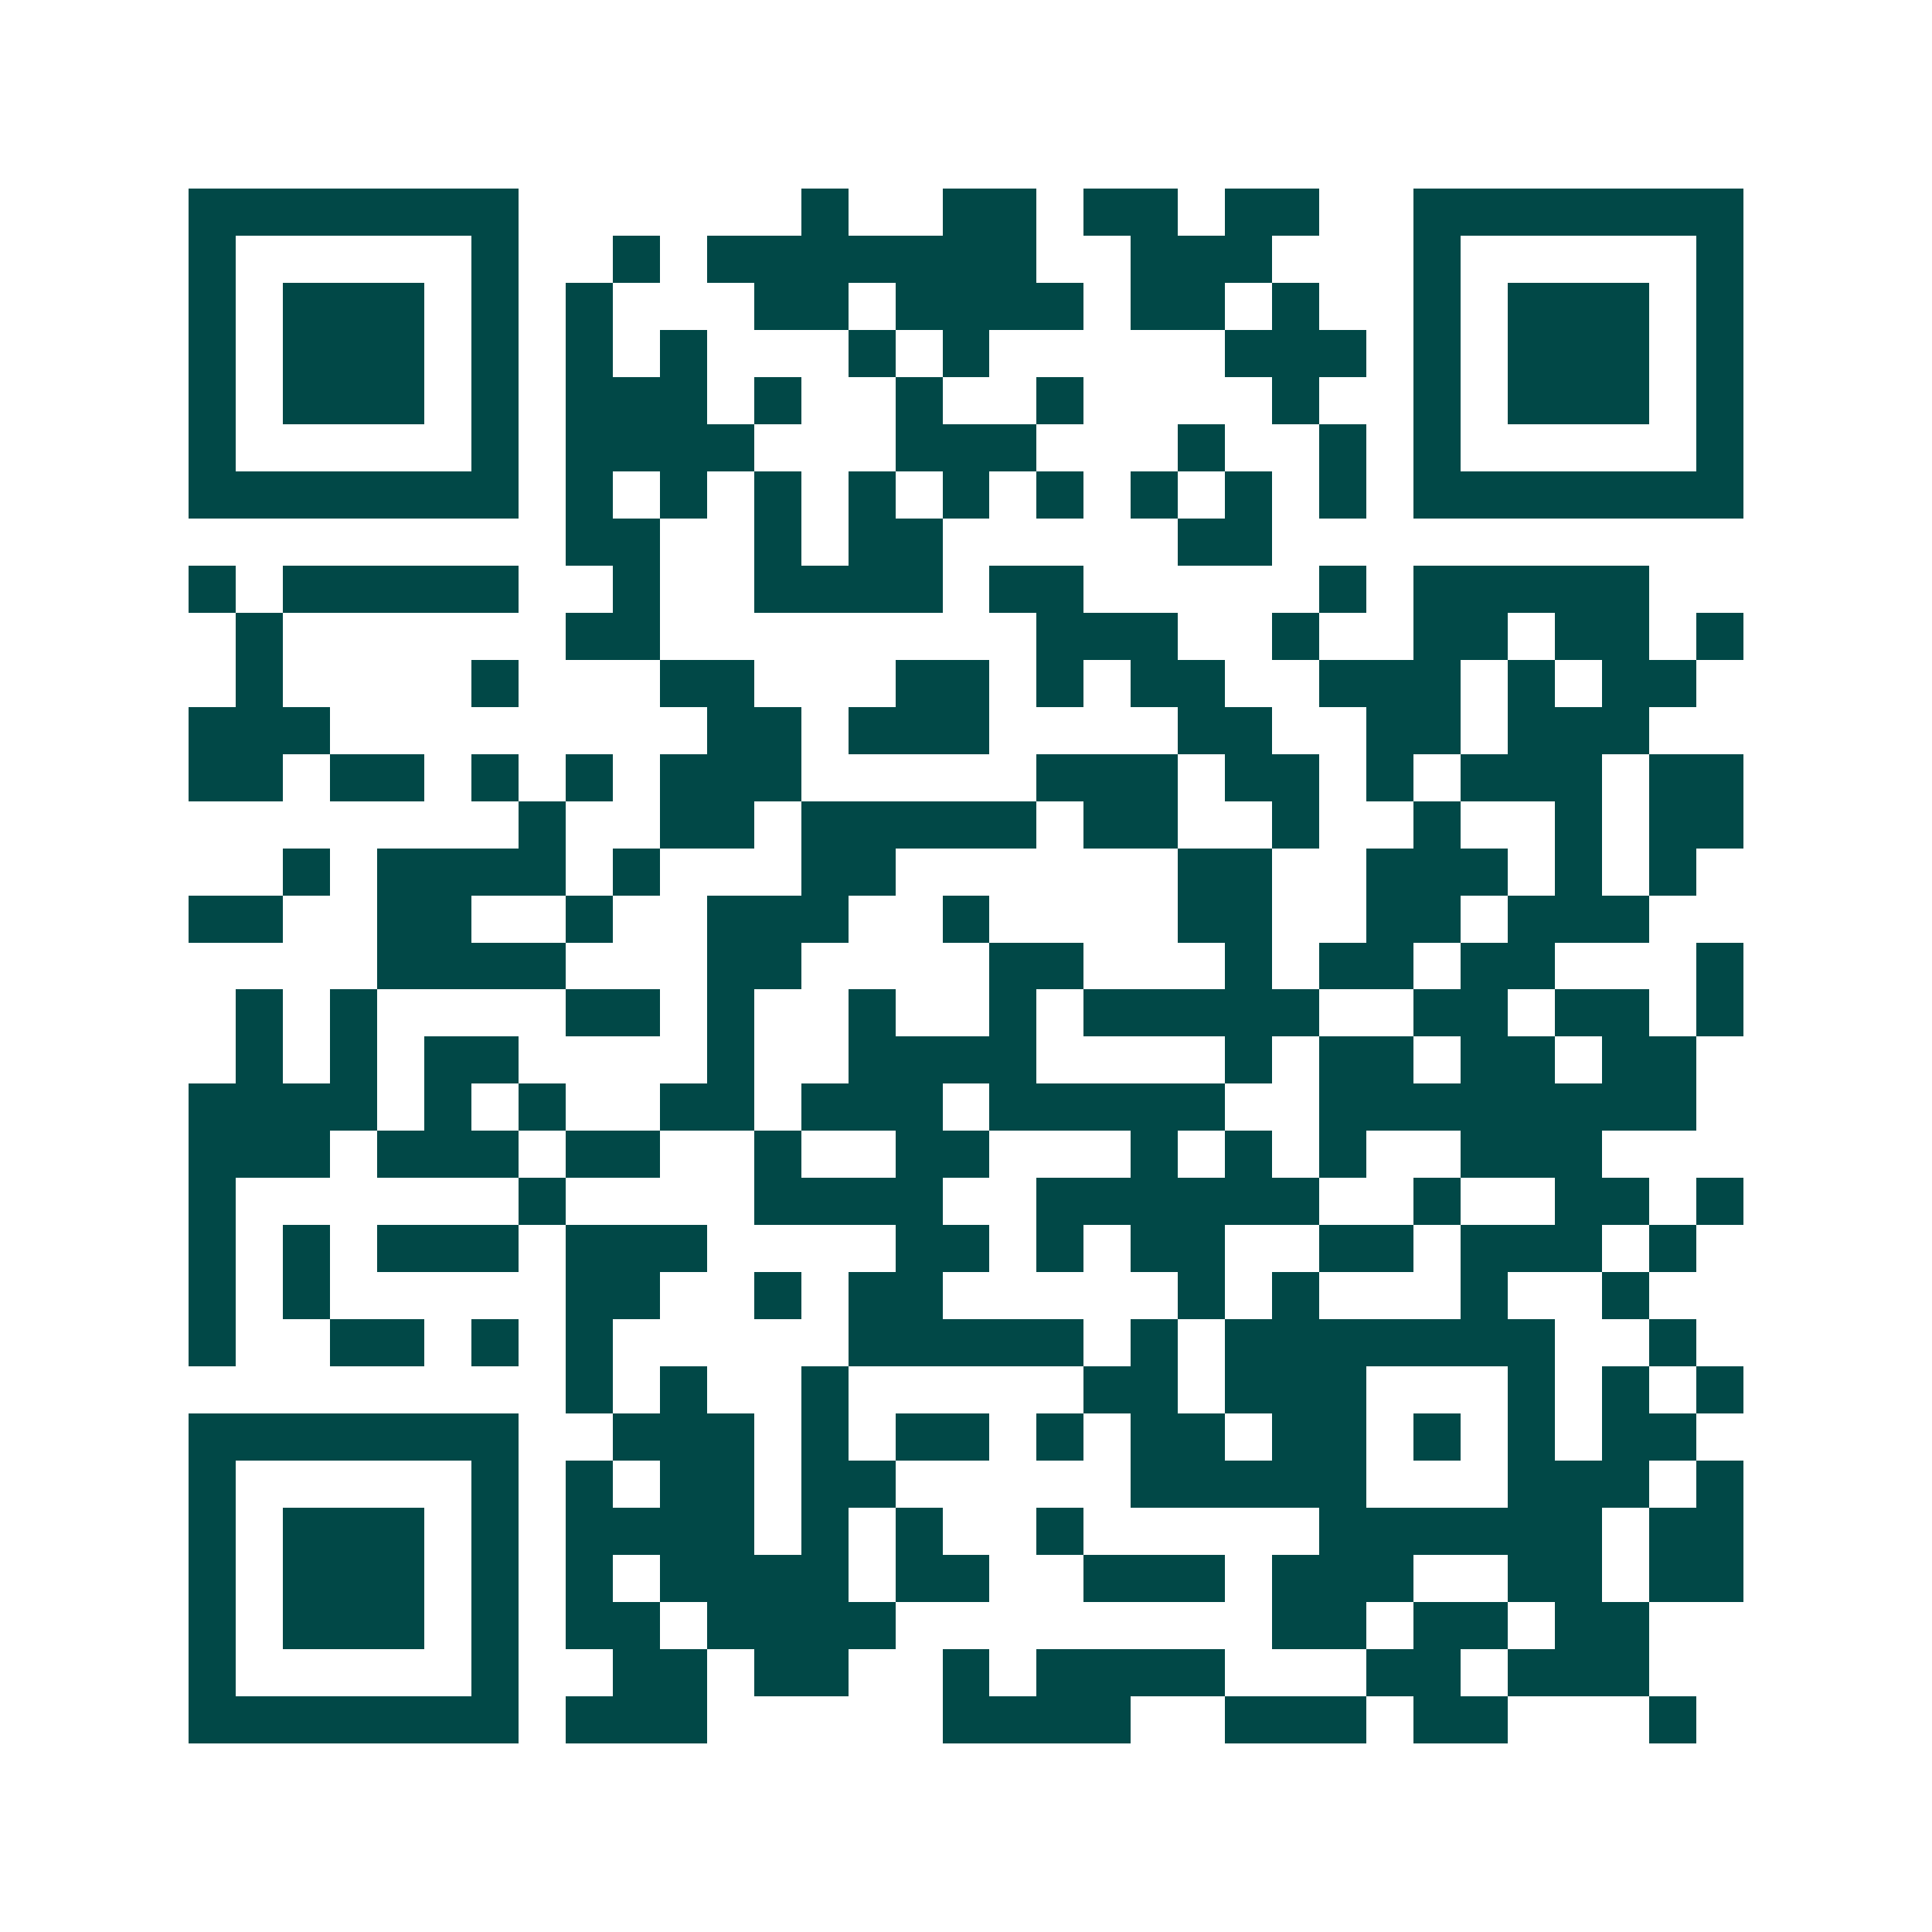 <svg xmlns="http://www.w3.org/2000/svg" width="200" height="200" viewBox="0 0 41 41" shape-rendering="crispEdges"><path fill="#ffffff" d="M0 0h41v41H0z"/><path stroke="#014847" d="M4 4.5h7m6 0h1m2 0h2m1 0h2m1 0h2m2 0h7M4 5.5h1m5 0h1m2 0h1m1 0h7m2 0h3m3 0h1m5 0h1M4 6.5h1m1 0h3m1 0h1m1 0h1m3 0h2m1 0h4m1 0h2m1 0h1m2 0h1m1 0h3m1 0h1M4 7.5h1m1 0h3m1 0h1m1 0h1m1 0h1m3 0h1m1 0h1m5 0h3m1 0h1m1 0h3m1 0h1M4 8.5h1m1 0h3m1 0h1m1 0h3m1 0h1m2 0h1m2 0h1m4 0h1m2 0h1m1 0h3m1 0h1M4 9.5h1m5 0h1m1 0h4m3 0h3m3 0h1m2 0h1m1 0h1m5 0h1M4 10.5h7m1 0h1m1 0h1m1 0h1m1 0h1m1 0h1m1 0h1m1 0h1m1 0h1m1 0h1m1 0h7M12 11.5h2m2 0h1m1 0h2m5 0h2M4 12.5h1m1 0h5m2 0h1m2 0h4m1 0h2m5 0h1m1 0h5M5 13.5h1m6 0h2m8 0h3m2 0h1m2 0h2m1 0h2m1 0h1M5 14.5h1m4 0h1m3 0h2m3 0h2m1 0h1m1 0h2m2 0h3m1 0h1m1 0h2M4 15.5h3m8 0h2m1 0h3m4 0h2m2 0h2m1 0h3M4 16.5h2m1 0h2m1 0h1m1 0h1m1 0h3m5 0h3m1 0h2m1 0h1m1 0h3m1 0h2M11 17.5h1m2 0h2m1 0h5m1 0h2m2 0h1m2 0h1m2 0h1m1 0h2M6 18.5h1m1 0h4m1 0h1m3 0h2m6 0h2m2 0h3m1 0h1m1 0h1M4 19.5h2m2 0h2m2 0h1m2 0h3m2 0h1m4 0h2m2 0h2m1 0h3M8 20.5h4m3 0h2m4 0h2m3 0h1m1 0h2m1 0h2m3 0h1M5 21.5h1m1 0h1m4 0h2m1 0h1m2 0h1m2 0h1m1 0h5m2 0h2m1 0h2m1 0h1M5 22.5h1m1 0h1m1 0h2m4 0h1m2 0h4m4 0h1m1 0h2m1 0h2m1 0h2M4 23.5h4m1 0h1m1 0h1m2 0h2m1 0h3m1 0h5m2 0h8M4 24.5h3m1 0h3m1 0h2m2 0h1m2 0h2m3 0h1m1 0h1m1 0h1m2 0h3M4 25.5h1m6 0h1m4 0h4m2 0h6m2 0h1m2 0h2m1 0h1M4 26.5h1m1 0h1m1 0h3m1 0h3m4 0h2m1 0h1m1 0h2m2 0h2m1 0h3m1 0h1M4 27.5h1m1 0h1m5 0h2m2 0h1m1 0h2m5 0h1m1 0h1m3 0h1m2 0h1M4 28.5h1m2 0h2m1 0h1m1 0h1m5 0h5m1 0h1m1 0h7m2 0h1M12 29.5h1m1 0h1m2 0h1m5 0h2m1 0h3m3 0h1m1 0h1m1 0h1M4 30.5h7m2 0h3m1 0h1m1 0h2m1 0h1m1 0h2m1 0h2m1 0h1m1 0h1m1 0h2M4 31.5h1m5 0h1m1 0h1m1 0h2m1 0h2m5 0h5m3 0h3m1 0h1M4 32.5h1m1 0h3m1 0h1m1 0h4m1 0h1m1 0h1m2 0h1m5 0h6m1 0h2M4 33.5h1m1 0h3m1 0h1m1 0h1m1 0h4m1 0h2m2 0h3m1 0h3m2 0h2m1 0h2M4 34.5h1m1 0h3m1 0h1m1 0h2m1 0h4m8 0h2m1 0h2m1 0h2M4 35.5h1m5 0h1m2 0h2m1 0h2m2 0h1m1 0h4m3 0h2m1 0h3M4 36.5h7m1 0h3m5 0h4m2 0h3m1 0h2m3 0h1"/></svg>
